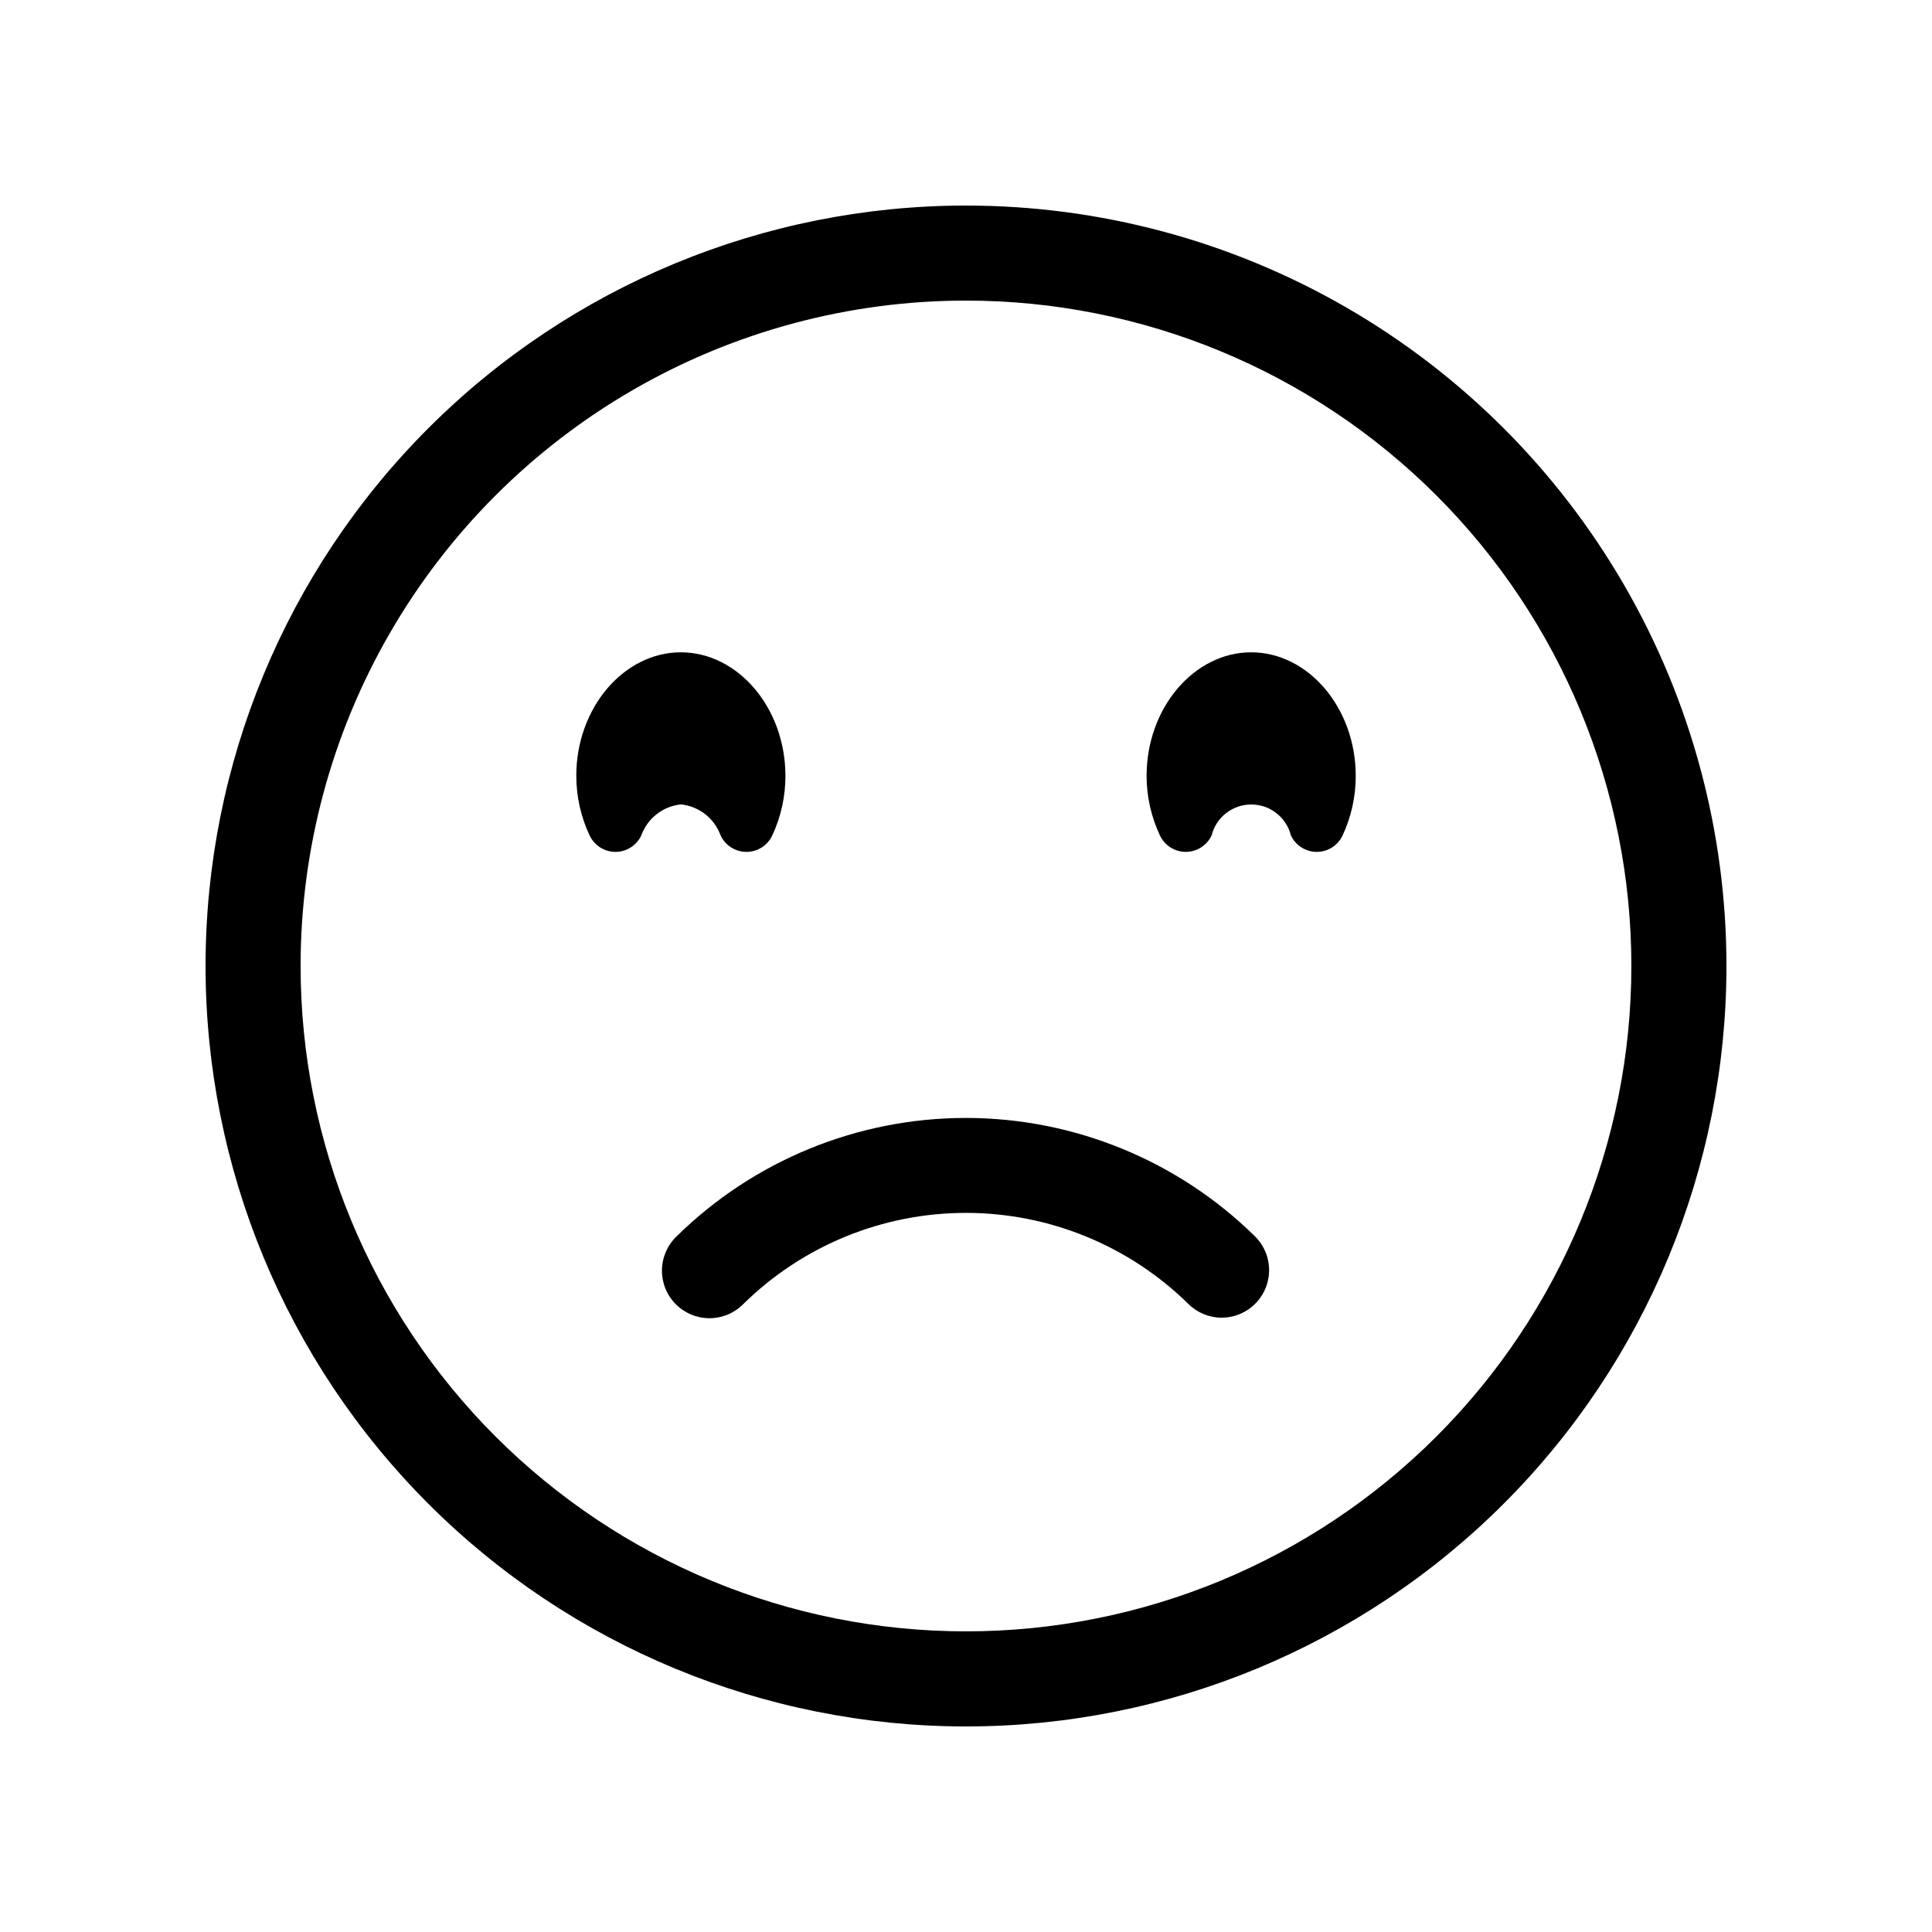 <?xml version="1.0" encoding="UTF-8"?>
<!-- Uploaded to: SVG Repo, www.svgrepo.com, Generator: SVG Repo Mixer Tools -->
<svg fill="#000000" width="800px" height="800px" version="1.1" viewBox="144 144 512 512" xmlns="http://www.w3.org/2000/svg">
 <g>
  <path d="m400 223.66c46.766 0 91.617 18.578 124.68 51.648 33.07 33.07 51.648 77.918 51.648 124.69 0 46.766-18.578 91.617-51.648 124.68-33.066 33.07-77.918 51.648-124.68 51.648-46.77 0-91.617-18.578-124.69-51.648-33.07-33.066-51.648-77.918-51.648-124.68 0-30.953 8.148-61.363 23.625-88.168 15.477-26.805 37.738-49.066 64.543-64.543 26.805-15.477 57.215-23.625 88.168-23.625m0-25.191v0.004c-53.449 0-104.71 21.23-142.5 59.023s-59.023 89.051-59.023 142.5c0 53.445 21.23 104.7 59.023 142.5 37.793 37.793 89.051 59.027 142.5 59.027 53.445 0 104.7-21.234 142.5-59.027 37.793-37.793 59.027-89.051 59.027-142.5 0-35.375-9.312-70.129-27-100.76-17.688-30.637-43.129-56.078-73.762-73.766-30.637-17.688-65.387-26.996-100.76-26.996z"/>
  <path d="m324.43 316.87c-15.113 0-27.711 14.711-27.711 32.746h0.004c0 5.453 1.203 10.836 3.527 15.77 1.238 2.664 3.91 4.371 6.852 4.371 2.938 0 5.609-1.707 6.852-4.371 1.633-4.519 5.699-7.707 10.477-8.211 4.797 0.484 8.891 3.68 10.531 8.211 1.238 2.664 3.914 4.371 6.852 4.371s5.613-1.707 6.852-4.371c2.305-4.938 3.488-10.32 3.477-15.77 0-18.035-12.594-32.746-27.711-32.746z"/>
  <path d="m475.57 316.87c-15.113 0-27.711 14.711-27.711 32.746 0.004 5.453 1.207 10.836 3.527 15.77 1.242 2.664 3.914 4.371 6.852 4.371 2.941 0 5.613-1.707 6.852-4.371 1.211-4.812 5.543-8.188 10.504-8.188 4.965 0 9.293 3.375 10.504 8.188 1.242 2.664 3.914 4.371 6.856 4.371 2.938 0 5.609-1.707 6.852-4.371 2.301-4.938 3.488-10.32 3.477-15.77 0-18.035-12.598-32.746-27.711-32.746z"/>
  <path d="m467.76 493.2c-3.301 0-6.469-1.305-8.816-3.629-15.73-15.473-36.91-24.145-58.973-24.145s-43.242 8.672-58.969 24.145c-2.367 2.41-5.602 3.766-8.977 3.769s-6.609-1.348-8.977-3.754c-2.371-2.402-3.676-5.656-3.625-9.031s1.453-6.586 3.894-8.918c20.438-20.105 47.957-31.371 76.629-31.371 28.668 0 56.188 11.266 76.629 31.371 3.633 3.586 4.746 9.008 2.812 13.734-1.93 4.727-6.523 7.816-11.629 7.828z"/>
 </g>
</svg>
